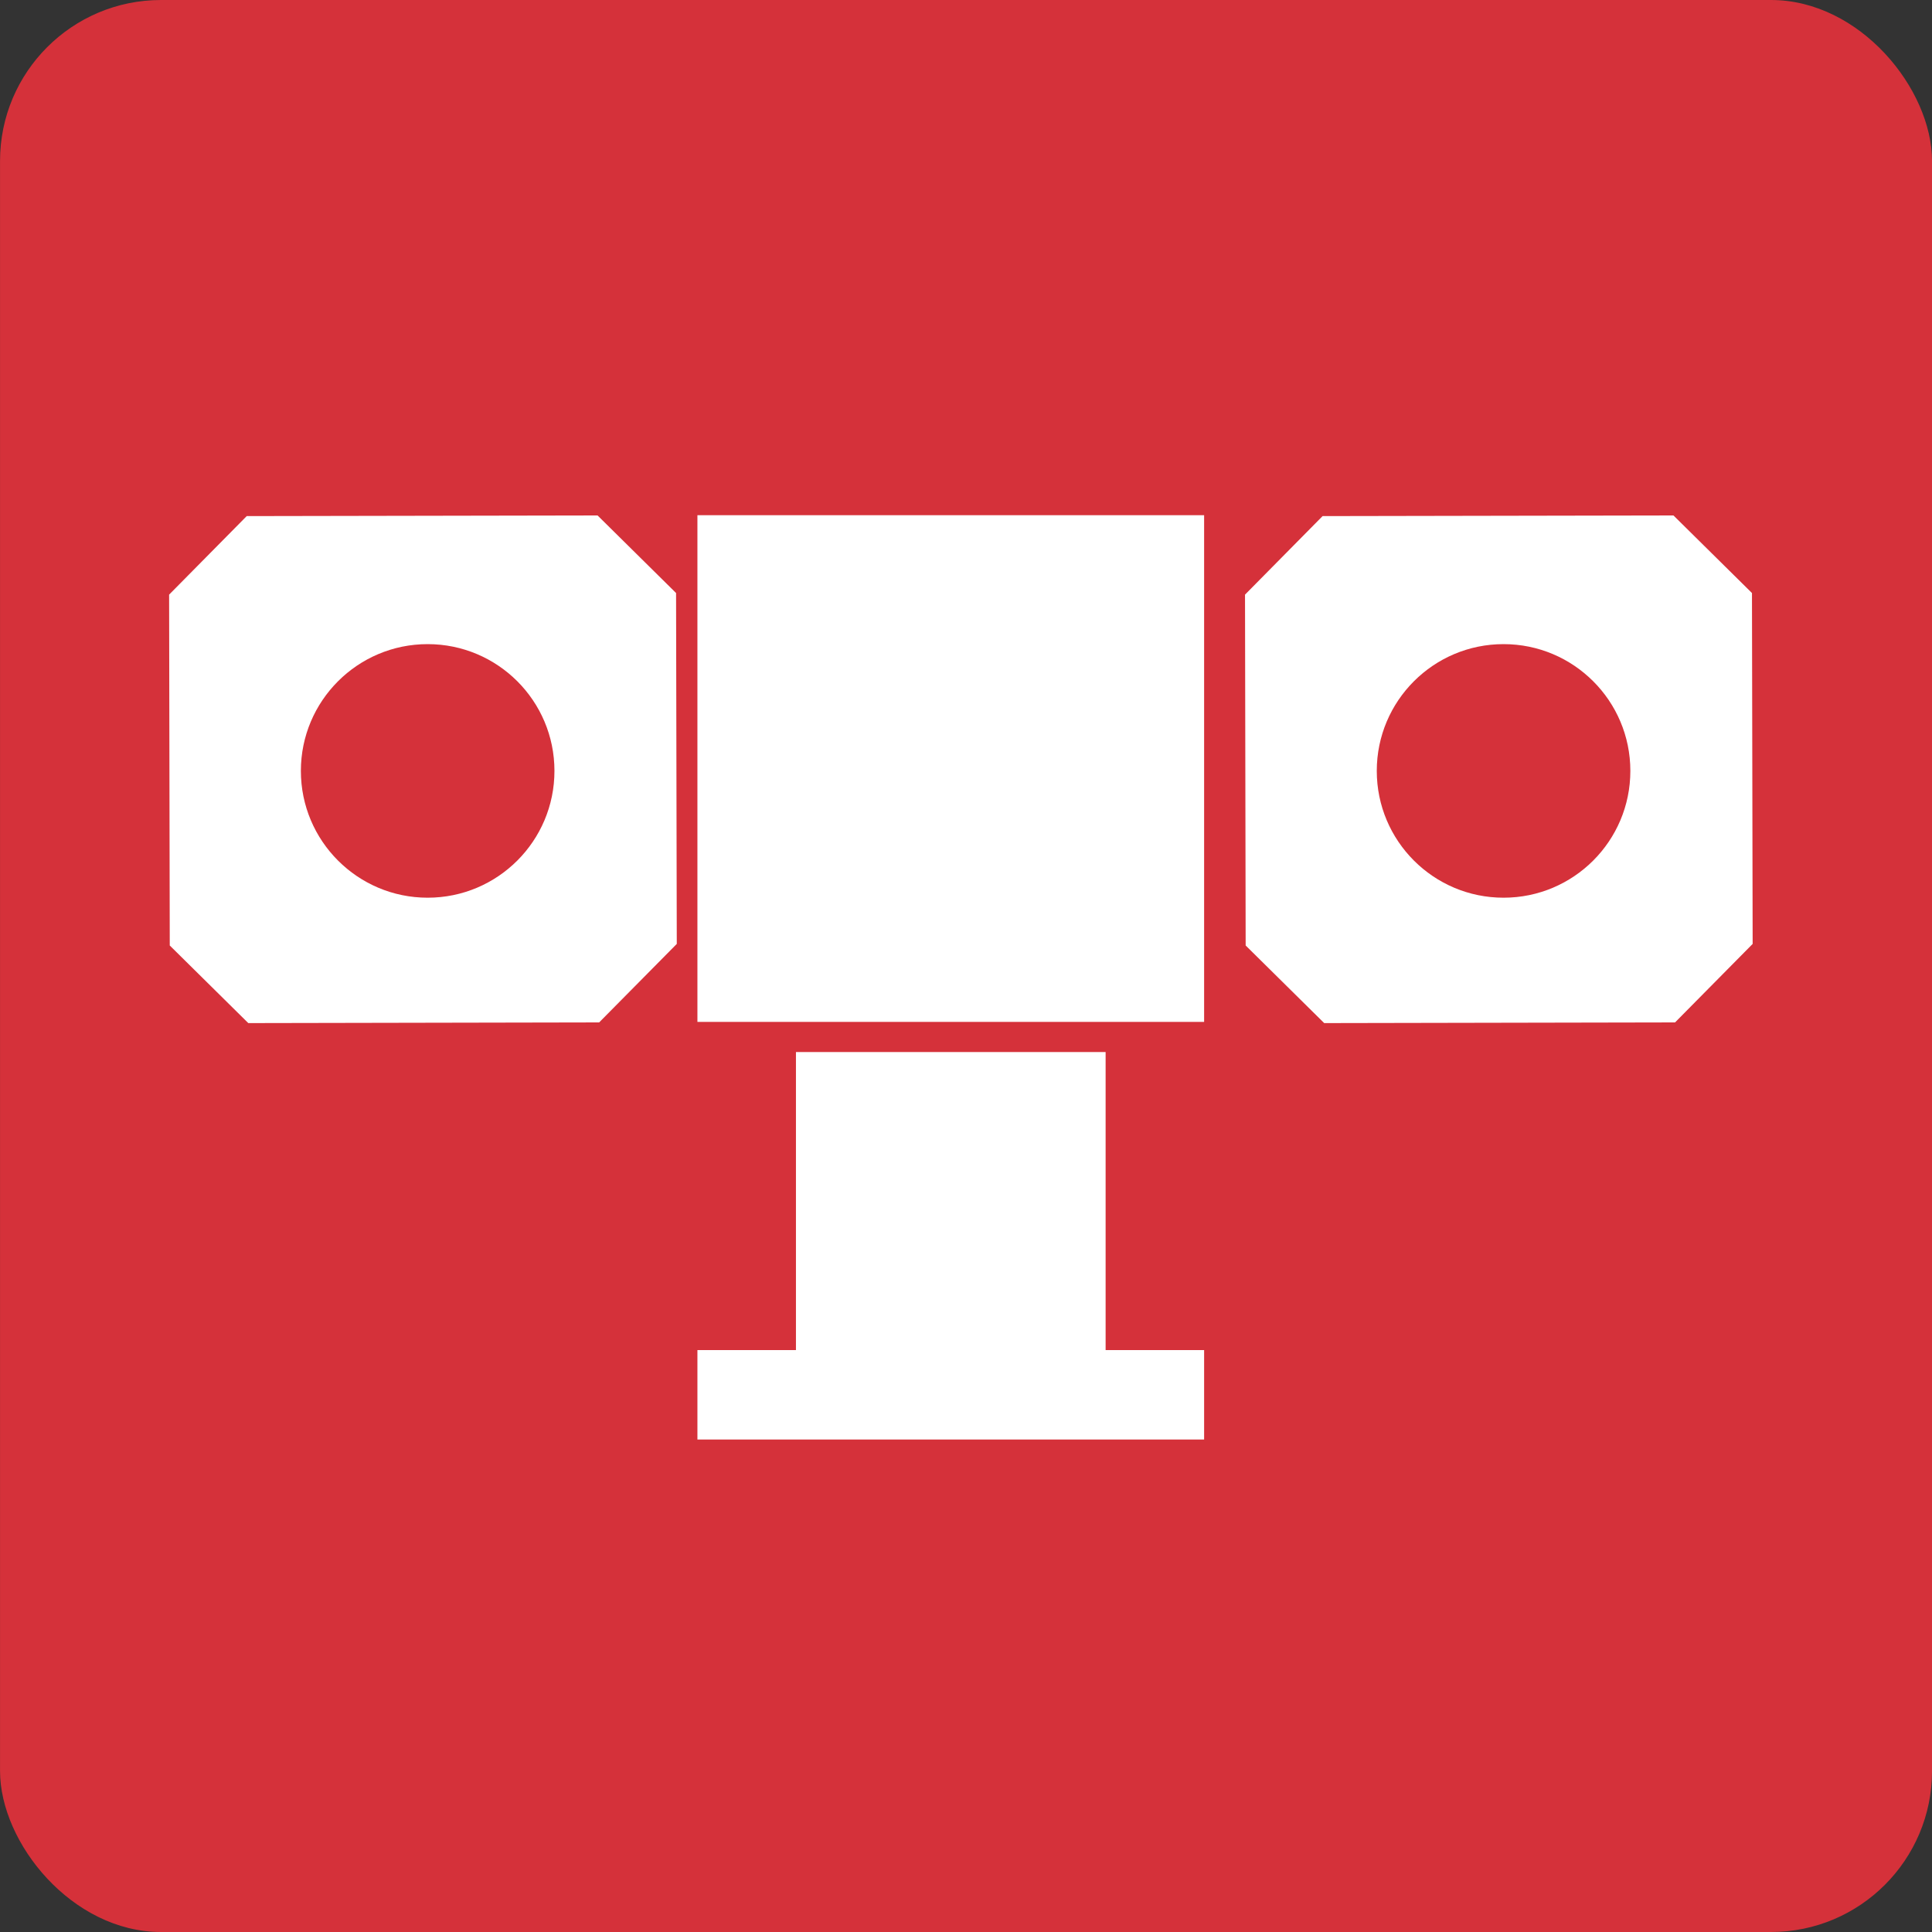 <svg width="60" height="60" viewBox="0 0 60 60" fill="none" xmlns="http://www.w3.org/2000/svg">
<rect x="0" y="0" width="60" height="60" fill="#333333" stroke="none"/>
<g clip-path="url(#clip0_679_9579)">
<rect x="0.001" width="60" height="60" rx="5" fill="#D5313A"/>
<path d="M21.659 16C26.852 16 32.045 16 37.395 16C37.395 21.193 37.395 26.386 37.395 31.736C32.202 31.736 27.009 31.736 21.659 31.736C21.659 26.543 21.659 21.35 21.659 16Z" fill="white"/>
<path d="M24.719 32.672C27.892 32.672 31.066 32.672 34.336 32.672C34.336 35.727 34.336 38.781 34.336 41.928C35.345 41.928 36.355 41.928 37.395 41.928C37.395 42.845 37.395 43.761 37.395 44.705C32.202 44.705 27.009 44.705 21.659 44.705C21.659 43.789 21.659 42.873 21.659 41.928C22.669 41.928 23.679 41.928 24.719 41.928C24.719 38.874 24.719 35.819 24.719 32.672Z" fill="white"/>
<path d="M20.996 18.417L21.018 29.314L18.607 31.752L7.711 31.773L5.272 29.363L5.252 18.467L7.662 16.028L18.558 16.008L20.996 18.417ZM13.281 20.004C11.107 20.004 9.344 21.767 9.344 23.941C9.344 26.116 11.107 27.879 13.281 27.879C15.456 27.879 17.219 26.116 17.219 23.941C17.219 21.767 15.456 20.004 13.281 20.004Z" fill="white"/>
<path d="M54.409 18.417L54.43 29.314L52.02 31.752L41.124 31.773L38.685 29.363L38.665 18.467L41.074 16.028L51.971 16.008L54.409 18.417ZM46.694 20.004C44.52 20.004 42.757 21.767 42.757 23.941C42.757 26.116 44.52 27.879 46.694 27.879C48.869 27.879 50.632 26.116 50.632 23.941C50.632 21.767 48.869 20.004 46.694 20.004Z" fill="white"/>
</g>
<defs>
<clipPath id="clip0_679_9579">
<rect width="60" height="60" fill="white"/>
</clipPath>
</defs>
</svg>
